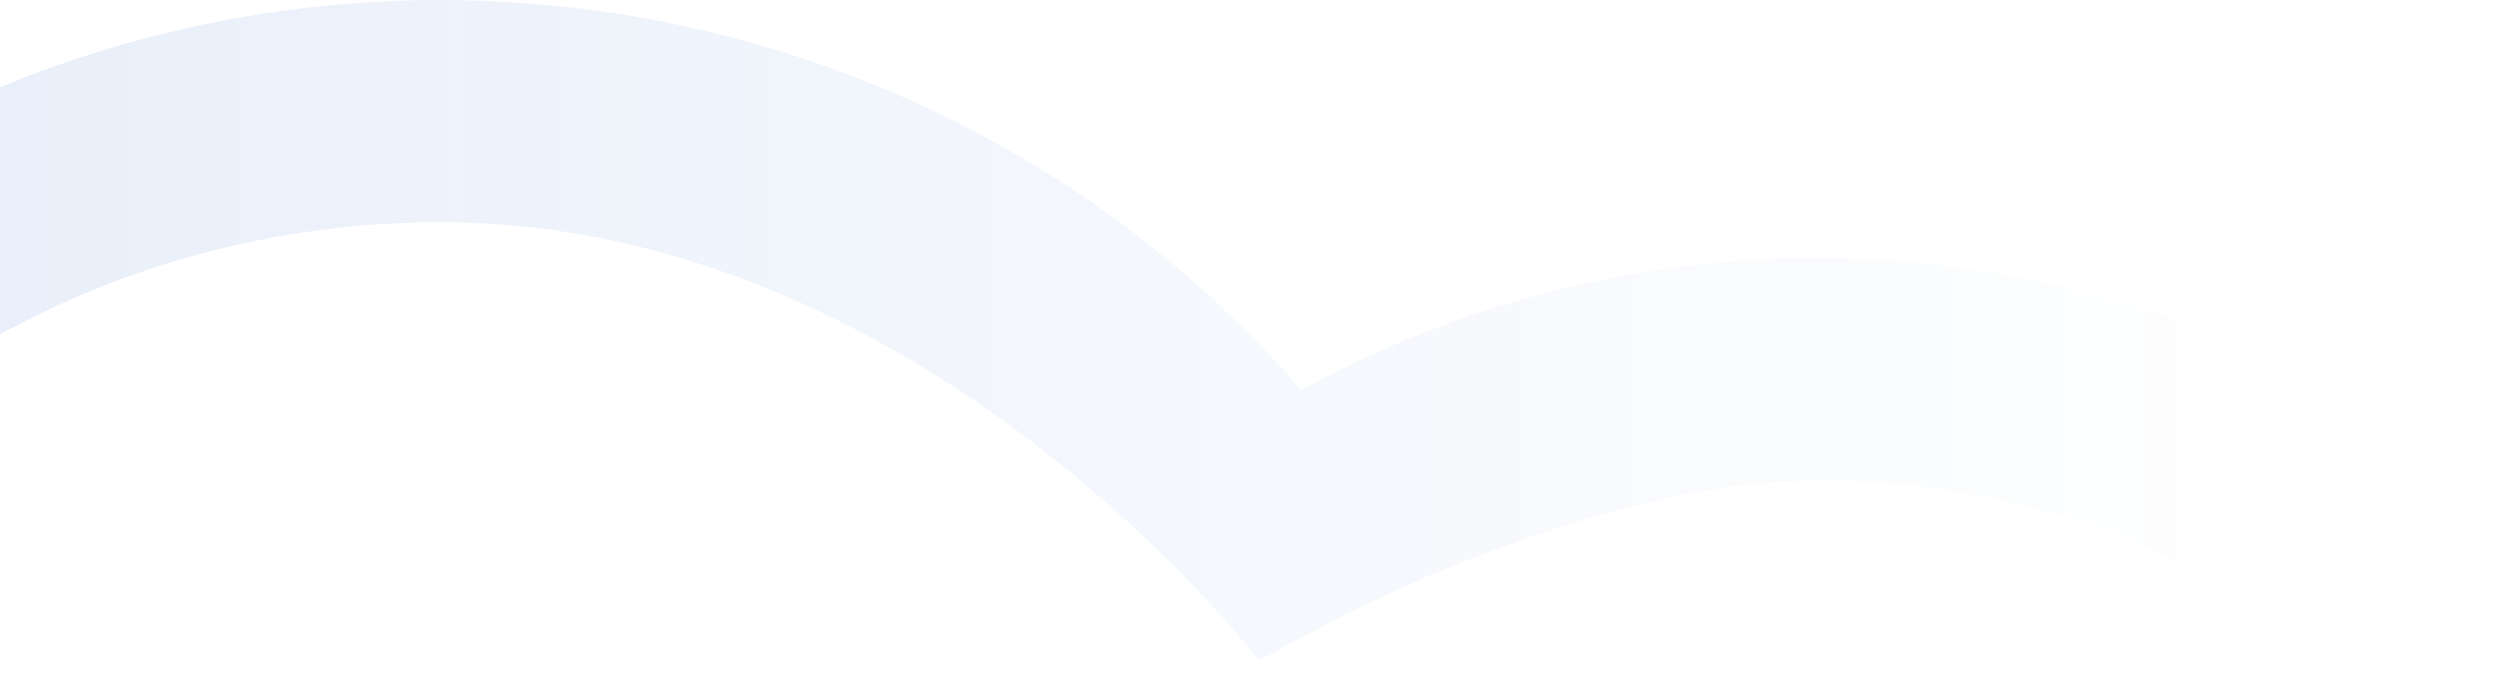<svg width="277" height="76" viewBox="0 0 277 76" fill="none" xmlns="http://www.w3.org/2000/svg">
<path d="M273.283 69.149C268.592 74.059 260.87 74.214 255.322 70.299C240.841 60.083 223.551 54.125 205.52 53.288C189.275 52.585 174.087 57.361 158.641 63.671C152.087 66.497 145.7 69.678 139.509 73.198C139.509 73.198 102.429 24.63 48.872 24.63C30.914 24.599 13.281 29.308 -2.154 38.257C-17.59 47.206 -30.252 60.062 -38.799 75.461L-61 63.721C-51.315 46.3 -37.414 31.448 -20.505 20.454C-3.595 9.46 15.812 2.657 36.031 0.635C56.25 -1.386 76.669 1.435 95.516 8.854C114.362 16.273 131.066 28.066 144.176 43.208C161.646 33.65 181.336 28.613 201.368 28.577C203.07 28.577 204.798 28.577 206.525 28.703C230.468 29.75 253.397 37.922 272.298 51.967C277.867 56.105 278.076 64.133 273.283 69.149Z" fill="url(#paint0_linear_15260_12960)"/>
<defs>
<linearGradient id="paint0_linear_15260_12960" x1="-45.528" y1="43.96" x2="258.484" y2="44.047" gradientUnits="userSpaceOnUse">
<stop stop-color="#0549C6" stop-opacity="0.1"/>
<stop offset="1" stop-color="#0549C6" stop-opacity="0"/>
</linearGradient>
</defs>
</svg>
